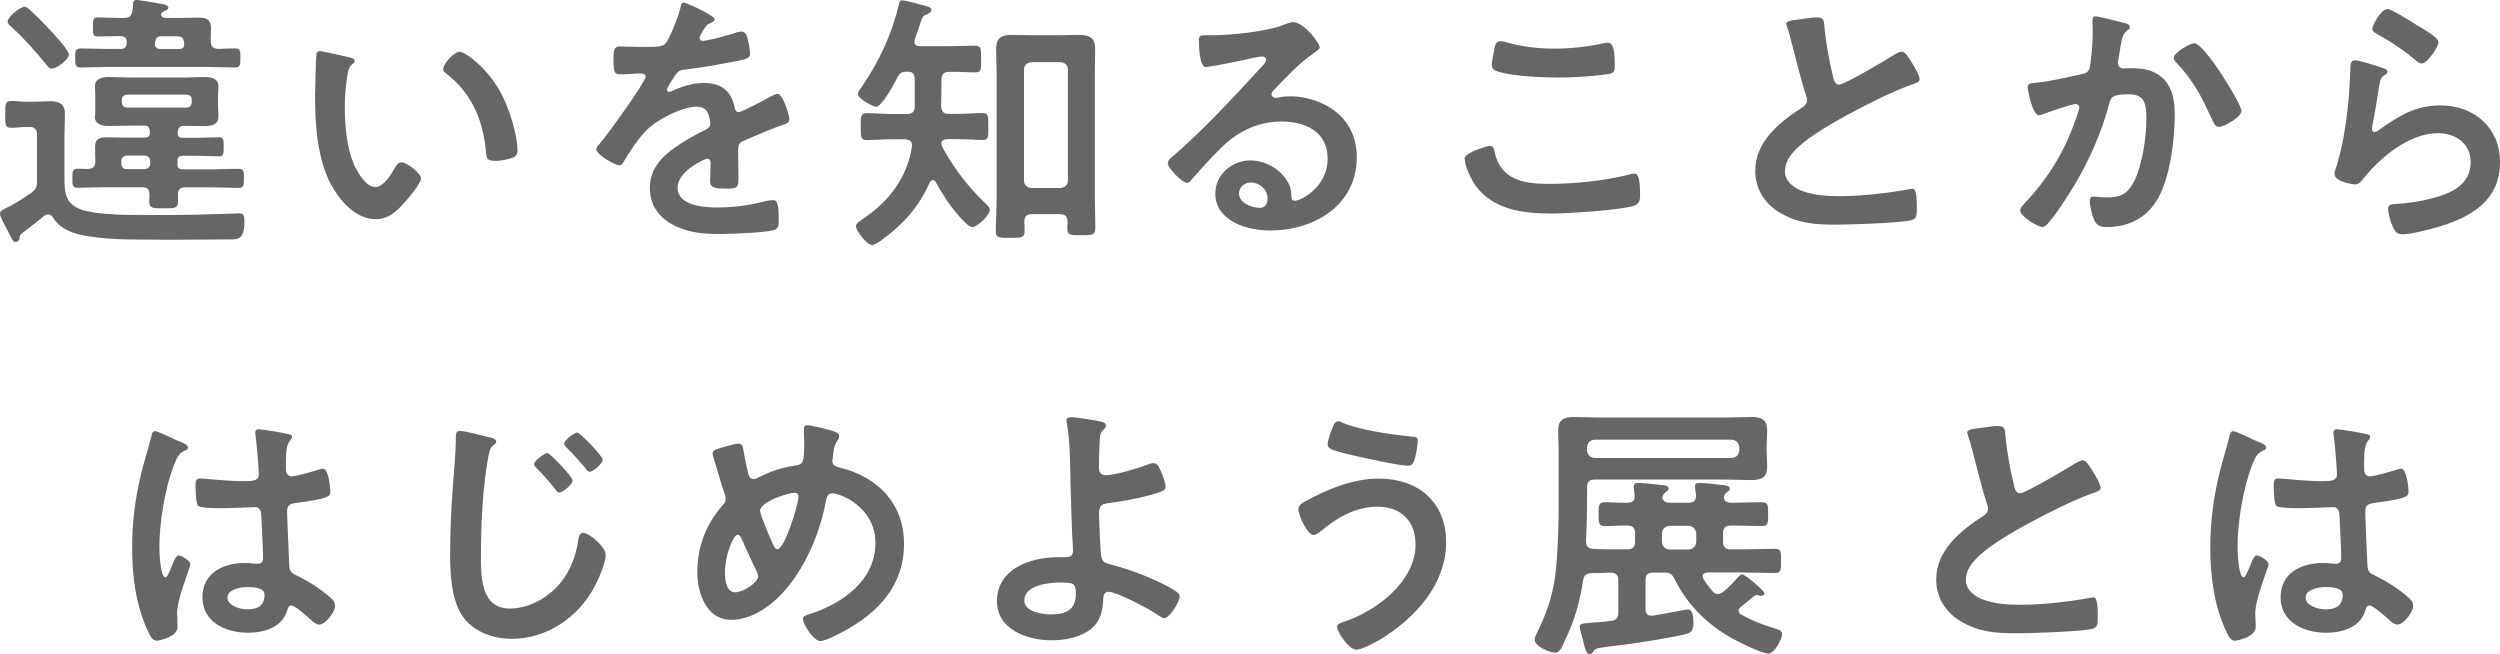 <?xml version="1.0" encoding="UTF-8"?>
<svg id="_レイヤー_1" data-name="レイヤー_1" xmlns="http://www.w3.org/2000/svg" width="238.6" height="62.43" version="1.1" viewBox="0 0 238.6 62.43">
  <!-- Generator: Adobe Illustrator 29.8.2, SVG Export Plug-In . SVG Version: 2.1.1 Build 3)  -->
  <path d="M6.58,5.2c0,.47-1.17,1.35-1.64,1.35-.23,0-.39-.21-.52-.39-1.04-1.25-2.11-2.5-3.33-3.59-.16-.13-.36-.29-.36-.52,0-.42,1.17-1.4,1.61-1.4.23,0,.42.21.62.39.62.57,1.22,1.17,1.79,1.79.36.39,1.82,1.95,1.82,2.37ZM2.81,12.12h-.44c-.42,0-.91.08-1.3.08-.62,0-.57-.42-.57-1.27,0-.96-.03-1.3.6-1.3.39,0,.86.08,1.27.08h.81c.52,0,1.04-.05,1.59-.05.88,0,1.43.26,1.43,1.22,0,.73-.05,1.43-.05,2.16v3.74c0,1.48,0,2.7,1.69,3.25,1.38.44,3.82.49,5.8.49h1.87c2.21,0,4.39-.05,6.6-.13.21,0,.57-.03.73-.03.47,0,.49.34.49.75,0,1.9-.7,1.74-1.69,1.74-3.15.03-6.29.05-9.44,0-1.27-.03-2.57-.1-3.85-.31-1.22-.18-2.63-.65-3.28-1.77-.13-.16-.26-.31-.49-.31-.13,0-.23.05-.34.13-.68.55-1.33,1.07-2.03,1.59-.16.13-.31.23-.34.47,0,.08-.03.44-.39.44-.26,0-.31-.23-.91-1.38-.16-.31-.57-1.01-.57-1.35,0-.23.26-.36,1.04-.73.36-.16,1.51-.94,1.92-1.2.44-.34.57-.55.57-1.09v-4.5c0-.49-.23-.73-.73-.73ZM15.37,4.68h1.72c.36,0,.49-.13.49-.49-.03-.44-.08-.73-.78-.73h-1.4c-.34,0-.49.1-.57.44l-.03.1c0,.05-.03.1-.03.16,0,.39.26.52.6.52ZM12.06,4.21l.03-.08v-.16c0-.39-.26-.52-.6-.52h-.23c-.65,0-1.3.03-1.95.03-.44,0-.44-.21-.44-.88s0-.94.44-.94c.6,0,1.27.05,1.95.05h.57c.49,0,.73-.16.81-.68.03-.18.05-.36.05-.55,0-.26.05-.49.36-.49.23,0,2.26.36,2.6.42.16.05.42.13.42.34,0,.18-.29.26-.44.34-.05,0-.13.08-.16.1-.08.05-.1.1-.1.21,0,.23.29.31.47.31h1.25c.6,0,1.22-.03,1.85-.03.83,0,1.2.21,1.2,1.09,0,.29-.03.57-.03.86v.31c0,.49.21.68.7.73.44-.03,1.22-.05,1.64-.05.52,0,.49.34.49.91s.03.91-.49.91c-.83,0-1.69-.05-2.52-.05h-9.72c-.83,0-1.69.05-2.52.05-.52,0-.52-.31-.52-.91s0-.91.52-.91c.83,0,1.69.05,2.52.05h1.3c.34,0,.52-.13.57-.47ZM14.33,15.65v-.31c-.03-.29-.21-.47-.49-.49h-1.77c-.29.03-.47.21-.49.49v.31c.03.29.18.49.49.49h1.77c.29-.03.47-.21.49-.49ZM18.3,9.78v-.26c0-.31-.18-.49-.49-.49h-5.69c-.29.03-.49.18-.49.49v.26c0,.31.21.47.49.49h5.69c.31,0,.47-.21.49-.49ZM8.42,16.12c.49-.03.65-.21.68-.7,0-.47-.03-.91-.03-1.38,0-.75.39-.94,1.09-.94.52,0,1.01.03,1.53.03h2.13c.31,0,.47-.1.49-.44-.03-.1-.03-.18-.03-.26-.05-.34-.18-.44-.52-.44h-1.35c-.65,0-1.33.03-2,.03-.6,0-1.35-.1-1.35-.86,0-.1.03-.21.03-.31v-1.79c0-.39-.03-.6-.03-.83,0-.75.73-.88,1.33-.88.68,0,1.35.05,2.03.05h5.07c.68,0,1.33-.05,2-.05.57,0,1.35.1,1.35.86v.34c0,.05-.03.31-.03.52v1.25c0,.1.03.52.03.55v.31c0,.75-.75.86-1.33.86-.62,0-1.25-.03-1.87-.03-.34,0-.44.05-.57.21l-.03.05c-.05.16-.08.26-.08.44,0,.31.16.44.47.44h1.51c.62,0,1.27-.05,1.92-.05.47,0,.49.18.49.91s-.03.91-.49.91c-.65,0-1.3-.05-1.92-.05h-1.51c-.36,0-.49.16-.49.49v.31c0,.34.13.49.49.49h2.73c.86,0,1.72-.05,2.6-.05.55,0,.52.29.52.91s0,.91-.52.91c-.86,0-1.74-.05-2.6-.05h-2.47c-.49,0-.7.18-.7.7v.6c0,.73-.31.7-1.35.7s-1.4.03-1.4-.68c0-.21.03-.44.03-.65-.03-.49-.21-.68-.7-.68h-3.54c-.88,0-1.74.05-2.63.05-.52,0-.49-.34-.49-.91,0-.62-.03-.91.52-.91.34,0,.65.03.99.03ZM42.3,6.58c0-.49,1.04-1.64,1.56-1.64.57,0,2.76,1.64,4,4.03.73,1.38,1.53,3.85,1.53,5.41,0,.49-.26.62-.7.75-.42.13-1.01.23-1.46.23-.83,0-.81-.36-.86-.99-.31-3.04-1.38-5.51-3.85-7.41-.16-.1-.23-.21-.23-.39ZM30.58,4.89c.34,0,2.26.49,2.7.57.21.05.57.1.57.36,0,.16-.1.21-.26.34-.36.29-.39.81-.47,1.25-.13.91-.21,1.82-.21,2.76,0,1.74.16,3.8.83,5.43.31.73,1.17,2.26,2.08,2.26.73,0,1.48-1.14,1.79-1.72.16-.26.36-.65.7-.65.55,0,1.87,1.07,1.87,1.53,0,.49-1.17,1.85-1.53,2.26-.75.86-1.56,1.64-2.78,1.64-1.92,0-3.43-1.74-4.29-3.33-1.3-2.44-1.51-5.72-1.51-8.48,0-.42.08-3.72.13-3.95.03-.21.18-.29.36-.29ZM65.29.26c.23,0,2.91,1.2,2.91,1.59,0,.16-.18.26-.31.31-.42.16-.52.29-.86.88-.08.13-.26.44-.26.6,0,.18.13.26.29.26.52,0,2.47-.55,3.02-.73.18-.08.47-.16.65-.16.44,0,.57.42.65.78.08.34.21,1.04.21,1.4,0,.44-.83.55-1.38.65-1.64.34-3.28.62-4.91.81-.42.05-.52.1-.78.42-.16.21-.88,1.33-.88,1.51,0,.1.1.18.21.18.16,0,.34-.08.47-.16.88-.39,1.87-.68,2.83-.68,1.66,0,2.63.7,2.96,2.34.05.23.13.44.39.44.31,0,2.63-1.25,3.04-1.48.18-.08.47-.26.68-.26.49,0,1.12,2,1.12,2.44,0,.31-.29.42-.78.57-.1.05-.23.08-.36.13-1.04.39-2.05.83-3.07,1.27-.47.18-.68.34-.68.86v.34c0,.81.03,1.59.03,2.39,0,.94-.13,1.04-1.12,1.04-1.12,0-1.59-.05-1.59-.73,0-.57.05-1.14.05-1.69,0-.23-.08-.44-.34-.44-.13,0-2.81,1.14-2.81,2.76,0,1.74,2.52,1.9,3.77,1.9,1.74,0,3.15-.23,4.84-.65.16-.03.34-.05.52-.05.34,0,.52.29.52,1.77,0,.78-.03.99-.6,1.12-.99.23-3.87.34-4.99.34-1.48,0-2.73-.08-4.11-.68-1.59-.7-2.6-1.95-2.6-3.72,0-2.34,1.9-3.61,3.69-4.68.52-.31,1.07-.6,1.61-.86.26-.13.47-.29.47-.6,0-.18-.08-.55-.13-.73-.13-.57-.55-.88-1.14-.88-1.46,0-3.85,1.25-4.86,2.29-.75.75-1.64,2.11-2.18,3.04-.08.13-.18.26-.36.26-.47,0-2.21-1.04-2.21-1.51,0-.21.21-.42.34-.57.6-.65,4.37-5.88,4.37-6.37,0-.23-.21-.31-.57-.31-.42,0-1.01.08-1.82.08-.57,0-.68-.13-.68-1.46,0-1.04.1-1.2.75-1.2.44,0,1.12.05,1.87.05h.75c.68,0,1.38-.03,1.61-.34.44-.57,1.22-2.6,1.4-3.35.05-.29.1-.55.36-.55ZM98.46,17.94h2.76c.44-.05.7-.29.7-.73V6.66c0-.44-.26-.68-.7-.73h-2.76c-.47.05-.73.29-.73.73v10.56c0,.44.26.68.73.73ZM101.19,20.44h-2.73c-.47,0-.68.21-.7.7.03.29.03.57.03.88,0,.7-.31.68-1.35.68s-1.4.03-1.4-.65c0-1.04.08-2.05.08-3.09V7.05c0-.78-.05-1.59-.05-2.39,0-1.07.55-1.33,1.53-1.33.6,0,1.2.03,1.79.03h2.81c.6,0,1.2-.03,1.79-.03.96,0,1.53.23,1.53,1.33,0,.81-.03,1.59-.03,2.39v11.65c0,1.01.05,2.03.05,3.07,0,.7-.34.68-1.35.68s-1.33.03-1.33-.68c0-.21.03-.42.03-.62-.03-.49-.23-.7-.7-.7ZM89.83,10.19c.05.47.23.68.7.68h.73c.86,0,1.79-.08,2.52-.08.57,0,.55.31.55,1.3s.03,1.27-.55,1.27c-.68,0-1.61-.08-2.52-.08h-.86c-.26.03-.55.08-.55.39,0,.16.05.29.13.44,1.07,1.98,2.5,3.82,4.13,5.36.16.16.36.34.36.57,0,.47-1.2,1.64-1.66,1.64-.34,0-.96-.7-1.2-.96-.91-1.01-1.66-2.16-2.31-3.35-.05-.1-.13-.18-.26-.18-.16,0-.23.1-.31.23-1.04,2.37-2.57,4.03-4.65,5.54-.23.16-.6.42-.86.42-.47,0-1.53-1.35-1.53-1.79,0-.29.42-.52.83-.81,2.39-1.64,4.08-3.9,4.52-6.81.03-.47-.18-.62-.65-.68h-1.17c-.88,0-1.82.08-2.52.08-.57,0-.55-.36-.55-1.27s-.03-1.3.55-1.3c.75,0,1.66.08,2.52.08h1.35c.47,0,.73-.21.73-.68v-2.63c0-.55-.18-.73-.73-.73-.49,0-.65.1-.91.52-.26.55-1.48,2.83-2.05,2.83-.23,0-1.74-.75-1.74-1.22,0-.18.31-.6.42-.75,1.61-2.34,2.86-5.04,3.51-7.83.03-.16.08-.36.31-.36.18,0,1.09.23,1.33.29.21.05.39.1.57.16.62.16.88.21.88.47,0,.21-.26.34-.42.42-.39.13-.42.23-.65.88-.1.34-.26.81-.52,1.51,0,.08-.03.16-.03.21,0,.34.23.42.52.44h2.81c.83,0,1.69-.05,2.44-.05.62,0,.6.29.6,1.3s.03,1.25-.6,1.25c-.73,0-1.61-.08-2.44-.05-.52,0-.7.21-.75.7,0,.88,0,1.77-.03,2.65ZM120.98,18.95c0-.81-.7-1.53-1.61-1.53-.57,0-1.12.42-1.12,1.04,0,.94,1.25,1.38,2.03,1.38.49,0,.7-.47.7-.88ZM123.4,2.11c1.04,0,2.55,1.98,2.55,2.42,0,.18-.29.34-.57.55-1.46,1.01-2.55,2.21-3.77,3.48-.1.1-.26.29-.26.44,0,.21.21.34.44.34.1,0,.23-.03.34-.05.34-.08.73-.1,1.07-.1,1.04,0,2.26.31,3.2.78,2.03,1.04,3.09,2.78,3.09,5.04,0,4.6-4.08,6.99-8.27,6.99-2.16,0-5.23-.88-5.23-3.54,0-1.79,1.59-3.15,3.33-3.15,1.35,0,2.73.73,3.46,1.85.39.6.47.99.47,1.66.03.18.1.34.31.34.68,0,3.15-1.38,3.15-4s-2.13-3.56-4.39-3.56-4.16.91-5.82,2.55c-1.01.99-1.95,2.05-2.89,3.12-.08.1-.16.18-.29.18-.55,0-1.87-1.46-1.87-1.87,0-.31.39-.6.62-.78,2.68-2.31,5.69-5.54,8.09-8.16.21-.21.68-.68.68-.94,0-.23-.23-.31-.44-.31-.13,0-.47.08-.62.1-.62.16-4.29.91-4.71.91-.57,0-.65-1.95-.65-2.39,0-.6.03-.65.81-.65h.62c1.66,0,5.07-.36,6.58-.96.29-.1.7-.29.99-.29ZM139.78,15.16c0-.65,2.34-1.25,2.37-1.25.34,0,.42.23.47.49.55,2.76,2.76,3.15,5.2,3.15s5.33-.29,7.75-.91c.1-.03.29-.08.39-.08.39,0,.57.44.57,2.13,0,.49-.13.81-.62.96-1.38.42-6.24.73-7.8.73-2.7,0-5.62-.34-7.31-2.7-.39-.57-1.01-1.82-1.01-2.52ZM142.38,6.19c0-.31.13-.99.21-1.35.08-.44.13-.91.62-.91.21,0,.55.1.75.16,1.43.39,2.91.55,4.42.55,1.59,0,3.15-.18,4.71-.52.08-.03.23-.05.34-.05.65,0,.68,1.17.68,2.24,0,.62-.13.68-.73.78-1.43.21-3.25.31-4.71.31s-4.65-.13-5.93-.65c-.23-.1-.36-.26-.36-.55ZM170.46,2.31c0-.39.86-.39,1.69-.52.39-.05.83-.13,1.25-.13.73,0,.68.39.73.99.16,1.56.44,3.12.81,4.65.08.34.16.78.6.78.47,0,4.63-2.44,5.3-2.89.21-.1.44-.26.68-.26.34,0,.78.78.94,1.04.21.34.75,1.22.75,1.59,0,.26-.29.34-.49.42-1.87.62-4.65,2.03-6.42,2.99-1.38.75-3.59,2.03-4.68,3.07-.68.65-1.27,1.35-1.27,2.34,0,.94.91,1.59,1.72,1.87,1.09.39,2.31.47,3.46.47,2.18,0,4.68-.29,6.79-.68.08-.03.16-.03.23-.03.36,0,.39,1.07.39,1.61v.31c0,.68-.03.96-.55,1.09-.99.26-5.9.42-7.15.42-1.92,0-3.61-.1-5.33-1.12-1.46-.83-2.39-2.29-2.39-4,0-2.83,2.34-4.68,4.5-6.08.26-.18.44-.36.44-.68,0-.21-.03-.31-.1-.47-.31-.94-1.04-3.69-1.3-4.76-.16-.6-.29-1.17-.49-1.72-.03-.1-.08-.21-.08-.31ZM209.43,4.13c.96,0,4.5,5.8,4.5,6.45,0,.57-1.64,1.53-2.16,1.53-.34,0-.47-.34-.6-.6-1.04-2.24-1.74-3.72-3.48-5.56-.1-.1-.23-.26-.23-.44,0-.47,1.51-1.38,1.98-1.38ZM199.99,1.56c.26,0,2.24.49,2.63.6.21.05.65.13.65.42,0,.16-.1.23-.21.31-.49.36-.55.78-.7,1.69-.05.31-.1.68-.18,1.12-.03.08-.05.21-.05.29,0,.36.26.55.57.55.1,0,.21-.03.31-.03,1.07,0,2.03,0,2.96.6,1.3.83,1.59,2.34,1.59,3.77,0,2.39-.42,5.9-1.56,7.98-1.04,1.9-2.81,2.81-4.91,2.81-.57,0-.91-.08-1.2-.62-.21-.44-.44-1.35-.44-1.85,0-.26.08-.44.34-.44s.7.08,1.22.08c1.4,0,2.05-.31,2.7-1.59.75-1.51,1.14-4.21,1.14-5.88,0-1.3-.08-2.37-1.64-2.37s-1.74.21-1.92.94c-.68,2.63-1.92,5.41-3.3,7.72-.62,1.01-1.82,2.91-2.6,3.74-.13.13-.29.26-.47.26-.44,0-2.11-.99-2.11-1.59,0-.23.21-.44.36-.6,2.05-2.16,3.56-4.47,4.63-7.25.13-.31.65-1.72.65-1.95,0-.21-.13-.34-.34-.34-.36,0-2.52.73-2.96.91-.16.05-.39.16-.55.16-.65,0-1.09-2.55-1.09-2.68,0-.39.44-.39.78-.42,1.35-.13,2.99-.52,4.32-.81.52-.1.78-.23.86-.78.16-.91.26-2.42.26-3.35,0-.29-.03-.57-.03-.88,0-.21,0-.52.29-.52ZM224.74,5.75c.39,0,2.21.57,2.65.73.18.08.47.16.47.36,0,.16-.13.23-.23.29-.42.26-.44.49-.55,1.01-.21,1.2-.36,2.42-.62,3.61-.03.16-.08.39-.08.55s.08.31.26.31c.13,0,.23-.08.34-.16,1.92-1.35,3.48-2.39,5.95-2.39,3.2,0,5.67,2.13,5.67,5.41,0,3.69-2.76,5.25-5.9,6.19-.81.23-2.57.7-3.38.7-.57,0-.73-.23-.96-.73-.18-.39-.44-1.25-.44-1.69,0-.42.31-.44.65-.47,1.12-.05,2.37-.23,3.46-.52,1.85-.47,3.77-1.27,3.77-3.48,0-1.79-1.46-2.76-3.12-2.76-2.73,0-5.49,2.29-7.12,4.34-.21.26-.42.55-.78.55-.23,0-1.98-.26-1.98-1.01,0-.26.18-.65.26-.91.23-.83.44-1.69.6-2.55.34-1.87.55-3.77.62-5.67,0-.21.03-.39.03-.57,0-.75.03-1.14.44-1.14ZM226.41,2.76c0-.34.83-1.9,1.46-1.9.39,0,2.5,1.35,2.96,1.64.39.23,1.9,1.07,1.9,1.51,0,.47-1.07,2.05-1.61,2.05-.29,0-.62-.36-.83-.52-.99-.83-2.16-1.59-3.28-2.21-.26-.16-.6-.29-.6-.57ZM25.24,56.73c0-.68-1.17-.7-1.66-.7-.6,0-1.87.21-1.87,1.01s1.25,1.12,1.9,1.12c.99,0,1.64-.36,1.64-1.43ZM24.72,40.98c.44,0,2.37.34,2.89.47.13.03.26.08.26.23,0,.23-.16.29-.29.52-.16.26-.29.7-.29,1.85v.73c0,.36.16.68.55.68.44,0,2.13-.49,2.6-.65.1-.03.29-.08.39-.08.52,0,.7,1.79.7,2.18,0,.49-.18.68-3.25,1.09-.57.08-.88.18-.88.83,0,.52.18,4.5.21,5.17.05.68.31.73.88,1.01,1.04.52,1.92,1.09,2.81,1.82.31.26.68.55.68.99,0,.6-.91,1.79-1.51,1.79-.29,0-.52-.21-.73-.39-.29-.29-1.59-1.43-1.92-1.43-.26,0-.34.21-.39.42-.47,1.66-2.21,2.18-3.77,2.18-2.08,0-4.34-.99-4.34-3.38s2.05-3.28,4.08-3.28c.34,0,.68.03,1.01.08h.18c.36,0,.52-.21.52-.55,0-.65-.13-3.12-.16-3.87-.03-.26.03-.99-.62-.99-.21,0-2.05.1-3.09.1h-.34c-.65,0-1.74-.03-1.98-.21-.23-.16-.26-1.64-.26-1.98s.03-.65.42-.65c.31,0,2.63.26,3.98.26h.42c.62,0,1.22-.05,1.22-.62s-.21-3.07-.31-3.72c0-.08-.03-.18-.03-.26,0-.23.1-.36.36-.36ZM16.45,41.83c.34.16.65.31.81.36.21.08.68.26.68.52,0,.16-.1.21-.23.26-.6.29-.75.52-1.07,1.33-.88,2.18-1.43,5.54-1.43,7.9,0,.42.08,2.89.57,2.89.18,0,.31-.34.57-.94.13-.29.39-1.14.7-1.14.29,0,1.12.52,1.12.83,0,.36-1.27,3.22-1.27,4.73,0,.42.05.83.05,1.25,0,1.01-1.85,1.33-1.98,1.33-.44,0-.65-.49-.83-.86-1.17-2.5-1.53-5.25-1.53-8.01,0-2.52.31-4.84.91-7.28.29-1.14.65-2.26.94-3.41.03-.18.1-.44.34-.44.18,0,.99.36,1.66.68ZM55.09,41.29c.31,0,2.44,2.29,2.44,2.57,0,.39-.94,1.17-1.25,1.17-.16,0-.29-.16-.36-.29-.57-.68-1.2-1.4-1.85-2.03-.1-.1-.23-.23-.23-.36,0-.34.99-1.07,1.25-1.07ZM52.23,43.24c.29,0,2.42,2.29,2.42,2.6,0,.39-.94,1.17-1.27,1.17-.16,0-.29-.18-.36-.29-.57-.73-1.17-1.4-1.82-2.05-.08-.08-.23-.23-.23-.36,0-.34,1.01-1.07,1.27-1.07ZM43.91,41.13c.47,0,2.05.42,2.57.55.36.08.88.16.88.47,0,.1-.05.16-.13.23-.39.29-.47.44-.6,1.07-.55,2.91-.73,6.5-.73,9.46,0,2.03-.05,5.17,2.76,5.17,1.87,0,3.74-1.09,4.89-2.52.88-1.12,1.4-2.47,1.61-3.85.08-.42.1-.86.49-.86.57,0,2.16,1.33,2.16,2.11,0,.73-.7,2.37-1.07,3.04-1.56,2.91-4.52,4.97-7.9,4.97-1.72,0-3.51-.62-4.58-2-1.17-1.56-1.3-4.08-1.3-5.98,0-2.05.08-4.11.23-6.16.08-1.2.31-3.69.31-4.76v-.29c0-.39.03-.65.39-.65ZM75.84,47.03c-.62,0-3.3.86-3.3,1.72,0,.34.88,2.42,1.07,2.83.23.52.34.83.6.83.68,0,2-4.29,2-5.02,0-.23-.13-.36-.36-.36ZM72.35,54.99c0-.16-.05-.26-.1-.39-.52-1.07-1.01-2.11-1.48-3.2-.05-.13-.18-.36-.36-.36-.42,0-1.22,1.92-1.22,3.59,0,.68.1,1.9.99,1.9.75,0,2.18-.94,2.18-1.53ZM77.08,40.59c.36,0,2.18.44,2.57.6.18.08.44.18.44.44,0,.18-.1.29-.18.44-.36.57-.36,1.04-.44,1.69,0,.05-.03.18-.03.23,0,.52.49.57.86.68,3.56.91,5.98,3.46,5.98,7.23,0,4.39-2.99,7.07-6.71,8.84-.34.16-.91.44-1.3.44-.6,0-1.64-1.59-1.64-2.11,0-.31.39-.39.81-.52,3.02-.99,6.11-3.2,6.11-6.71s-3.41-4.76-4.13-4.76c-.36,0-.52.34-.57.62-.49,2.73-1.66,5.69-3.33,7.9-1.33,1.77-3.43,3.56-5.75,3.56s-3.22-2.52-3.22-4.52c0-2.47.81-4.58,2.42-6.42.18-.18.29-.34.29-.6,0-.21-.08-.42-.16-.62-.36-1.09-.65-2.21-1.01-3.33-.03-.1-.08-.26-.08-.39,0-.23.21-.36.42-.42.39-.13,1.72-.52,2.05-.52.42,0,.44.42.49.75.1.62.31,1.61.47,2.21.08.23.18.42.47.42.18,0,.29-.05.44-.13,1.17-.6,2.16-.94,3.46-1.14.88-.13.94-.29.94-2.26,0-.39-.03-.78-.03-1.14,0-.26.05-.47.36-.47ZM101.24,55.59c-1.07,0-3.48.23-3.48,1.72,0,1.09,1.72,1.33,2.55,1.33,1.43,0,2.37-.42,2.37-2,0-1.01-.31-1.04-1.43-1.04ZM102.25,39.81c.39,0,2.37.31,2.81.42.18.05.49.13.49.39,0,.16-.13.29-.23.39-.31.29-.34.52-.36.99-.05.88-.08,1.74-.08,2.6,0,.44.16.75.65.75.94,0,3.04-.65,3.95-.99.21-.08.42-.16.62-.16.36,0,.52.39.7.78.16.39.44,1.07.44,1.46,0,.34-.18.44-1.46.81-1.25.34-2.55.57-3.85.75-.68.08-1.04.18-1.04.96,0,.57.13,3.72.21,4.13.1.68.55.68,1.2.86,1.77.47,4.32,1.46,5.85,2.42.18.13.44.31.44.55,0,.55-.99,2.08-1.46,2.08-.23,0-.68-.34-.88-.47-.73-.49-3.69-2.05-4.47-2.05-.52,0-.47.6-.49.81-.05,1.01-.29,2-1.09,2.68-1.04.86-2.52,1.14-3.85,1.14-2.29,0-5.2-1.01-5.2-3.74,0-3.09,3.22-4.19,5.8-4.19h.52c.44,0,.94.03.94-.62,0-.26-.05-1.12-.08-1.46-.05-1.64-.13-3.25-.16-4.86-.03-1.69-.03-4.16-.34-5.77-.03-.1-.05-.23-.05-.34,0-.26.23-.31.47-.31ZM126.71,42.43c0-.44.34-1.33.52-1.74.1-.23.21-.49.52-.49.13,0,.29.08.42.16,1.64.7,4.71,1.12,6.5,1.3.36.03.65.03.65.42,0,.29-.18,1.3-.26,1.59-.13.52-.29.78-.7.78-.83,0-4.99-.91-5.98-1.17-1.09-.29-1.66-.42-1.66-.83ZM131.65,45.68c3.69,0,6.37,2.24,6.37,6.06,0,4.08-3.02,7.31-6.32,9.31-.44.26-1.74.96-2.24.96-.78,0-1.85-1.77-1.85-2.18,0-.26.29-.36.52-.44,3.12-.99,6.97-3.82,6.97-7.44,0-2.21-1.4-3.59-3.61-3.59s-3.95,1.09-5.56,2.44c-.16.1-.36.26-.55.26-.62,0-1.46-1.87-1.46-2.47,0-.42.47-.65.78-.81,2.08-1.14,4.52-2.11,6.94-2.11ZM152.19,43.71h13.08c.47-.05.68-.29.73-.73v-.29c-.05-.44-.26-.68-.73-.73h-13.08c-.44.05-.68.29-.73.73v.29c.05.44.29.68.73.73ZM158.61,50.91v.81c.05.44.29.68.73.73h1.82c.44-.05.68-.29.73-.73v-.81c-.05-.44-.29-.68-.73-.73h-1.82c-.44.05-.68.29-.73.73ZM158.85,54.65h-1.07c-.52,0-.73.21-.73.73v2.76c0,.31.13.62.52.62.29,0,.6-.08.88-.13.78-.1,2.44-.47,2.65-.47.52,0,.52.94.52,1.3,0,.44-.08.86-.55,1.01-.88.29-5.02.94-6.14,1.07-2.52.31-2.65.29-2.86.65-.08.13-.18.23-.36.23-.31,0-.42-.44-.62-1.27-.08-.29-.16-.62-.26-.99-.03-.1-.05-.23-.05-.36,0-.26.1-.29,1.35-.39.39-.03.94-.05,1.64-.16.49-.05.68-.29.68-.78v-3.09c0-.47-.18-.68-.65-.73-.65.03-1.3.05-1.92.05-.47.05-.7.18-.78.65-.31,2.03-.81,3.87-1.72,5.72-.31.68-.49,1.22-.96,1.22-.49,0-1.95-.57-1.95-1.25,0-.21.16-.52.26-.73.96-1.92,1.56-3.8,1.77-5.95.21-2.18.26-4.39.26-6.58v-4.68c0-.65-.05-1.33-.05-2,0-1.07.55-1.3,1.51-1.3.83,0,1.66.05,2.5.05h11.93c.83,0,1.66-.05,2.5-.05.96,0,1.51.23,1.51,1.3,0,.47-.05.94-.05,1.4v.62c0,.44.05.91.05,1.35,0,1.09-.49,1.35-1.51,1.35-.83,0-1.66-.05-2.5-.05h-12.45c-.49,0-.73.21-.73.73v1.12c0,1.35-.03,2.7-.1,4.08.03.47.21.65.68.68.81.05,1.61.05,2.39.05h.88c.49,0,.73-.21.73-.73v-.81c0-.52-.23-.73-.73-.73-.73-.03-1.43.05-2.13.05-.62,0-.62-.31-.62-1.14s0-1.14.62-1.14,1.4.08,2.13.05c.39,0,.68-.13.7-.57-.03-.18-.1-.91-.1-.96,0-.31.21-.36.47-.36.34,0,1.87.16,2.29.21.21.03.57.05.57.34,0,.16-.13.23-.31.36-.18.13-.26.31-.29.49.08.39.36.49.7.49h1.82c.42,0,.68-.16.7-.62-.03-.21-.03-.44-.08-.68,0-.08-.03-.16-.03-.23,0-.31.21-.36.47-.36.34,0,1.85.16,2.24.21.23.03.62.05.62.34,0,.18-.1.23-.31.36-.18.13-.23.29-.26.49.05.39.36.49.7.49h.39c.86,0,1.69-.05,2.52-.05.65,0,.62.34.62,1.14s.03,1.14-.6,1.14c-.86,0-1.69-.05-2.55-.05h-.42c-.49,0-.73.21-.73.73v.81c0,.52.23.73.73.73h1.27c.99,0,1.98-.05,2.96-.05.6,0,.57.29.57,1.14s.03,1.17-.57,1.17c-.99,0-1.98-.05-2.96-.05h-3.48c-.23.03-.47.1-.47.36,0,.1.03.16.08.26.26.42.55.78.86,1.17.13.16.29.26.52.26.18,0,.31-.05.47-.18.65-.52.94-.86,1.48-1.46.1-.1.21-.23.36-.23.29,0,2.13,1.56,2.13,1.82,0,.08-.08.23-.31.23-.08,0-.13,0-.21-.03-.08-.03-.13-.05-.21-.05-.13,0-.26.1-.34.16-.39.34-.78.65-1.17.96-.13.1-.23.21-.23.39s.13.29.26.36c1.01.57,2.03.96,3.12,1.3.34.1.78.21.78.55,0,.42-.7,1.87-1.33,1.87s-3.02-1.2-3.64-1.56c-2.29-1.33-4.13-3.17-5.3-5.56-.23-.47-.47-.62-.99-.62ZM187.73,41.31c0-.39.86-.39,1.69-.52.39-.05.83-.13,1.25-.13.73,0,.68.39.73.99.16,1.56.44,3.12.81,4.65.08.34.16.78.6.78.47,0,4.63-2.44,5.3-2.89.21-.1.44-.26.68-.26.34,0,.78.78.94,1.04.21.34.75,1.22.75,1.59,0,.26-.29.34-.49.42-1.87.62-4.65,2.03-6.42,2.99-1.38.75-3.59,2.03-4.68,3.07-.68.65-1.27,1.35-1.27,2.34,0,.94.91,1.59,1.72,1.87,1.09.39,2.31.47,3.46.47,2.18,0,4.68-.29,6.79-.68.08-.03.16-.03.23-.03.36,0,.39,1.07.39,1.61v.31c0,.68-.03.96-.55,1.09-.99.26-5.9.42-7.15.42-1.92,0-3.61-.1-5.33-1.12-1.46-.83-2.39-2.29-2.39-4,0-2.83,2.34-4.68,4.5-6.08.26-.18.44-.36.44-.68,0-.21-.03-.31-.1-.47-.31-.94-1.04-3.69-1.3-4.76-.16-.6-.29-1.17-.49-1.72-.03-.1-.08-.21-.08-.31ZM223.58,56.73c0-.68-1.17-.7-1.66-.7-.6,0-1.87.21-1.87,1.01s1.25,1.12,1.9,1.12c.99,0,1.64-.36,1.64-1.43ZM223.06,40.98c.44,0,2.37.34,2.89.47.13.03.26.08.26.23,0,.23-.16.29-.29.52-.16.26-.29.7-.29,1.85v.73c0,.36.16.68.55.68.44,0,2.13-.49,2.6-.65.1-.03.29-.08.39-.08.52,0,.7,1.79.7,2.18,0,.49-.18.68-3.25,1.09-.57.08-.88.18-.88.83,0,.52.18,4.5.21,5.17.05.68.31.73.88,1.01,1.04.52,1.92,1.09,2.81,1.82.31.26.68.55.68.99,0,.6-.91,1.79-1.51,1.79-.29,0-.52-.21-.73-.39-.29-.29-1.59-1.43-1.92-1.43-.26,0-.34.21-.39.42-.47,1.66-2.21,2.18-3.77,2.18-2.08,0-4.34-.99-4.34-3.38s2.05-3.28,4.08-3.28c.34,0,.68.03,1.01.08h.18c.36,0,.52-.21.52-.55,0-.65-.13-3.12-.16-3.87-.03-.26.03-.99-.62-.99-.21,0-2.05.1-3.09.1h-.34c-.65,0-1.74-.03-1.98-.21-.23-.16-.26-1.64-.26-1.98s.03-.65.42-.65c.31,0,2.63.26,3.98.26h.42c.62,0,1.22-.05,1.22-.62s-.21-3.07-.31-3.72c0-.08-.03-.18-.03-.26,0-.23.1-.36.36-.36ZM214.79,41.83c.34.16.65.31.81.36.21.08.68.26.68.52,0,.16-.1.21-.23.26-.6.29-.75.52-1.07,1.33-.88,2.18-1.43,5.54-1.43,7.9,0,.42.08,2.89.57,2.89.18,0,.31-.34.57-.94.13-.29.39-1.14.7-1.14.29,0,1.12.52,1.12.83,0,.36-1.27,3.22-1.27,4.73,0,.42.05.83.05,1.25,0,1.01-1.85,1.33-1.98,1.33-.44,0-.65-.49-.83-.86-1.17-2.5-1.53-5.25-1.53-8.01,0-2.52.31-4.84.91-7.28.29-1.14.65-2.26.94-3.41.03-.18.1-.44.34-.44.18,0,.99.36,1.66.68Z" fill="#666"/>
</svg>